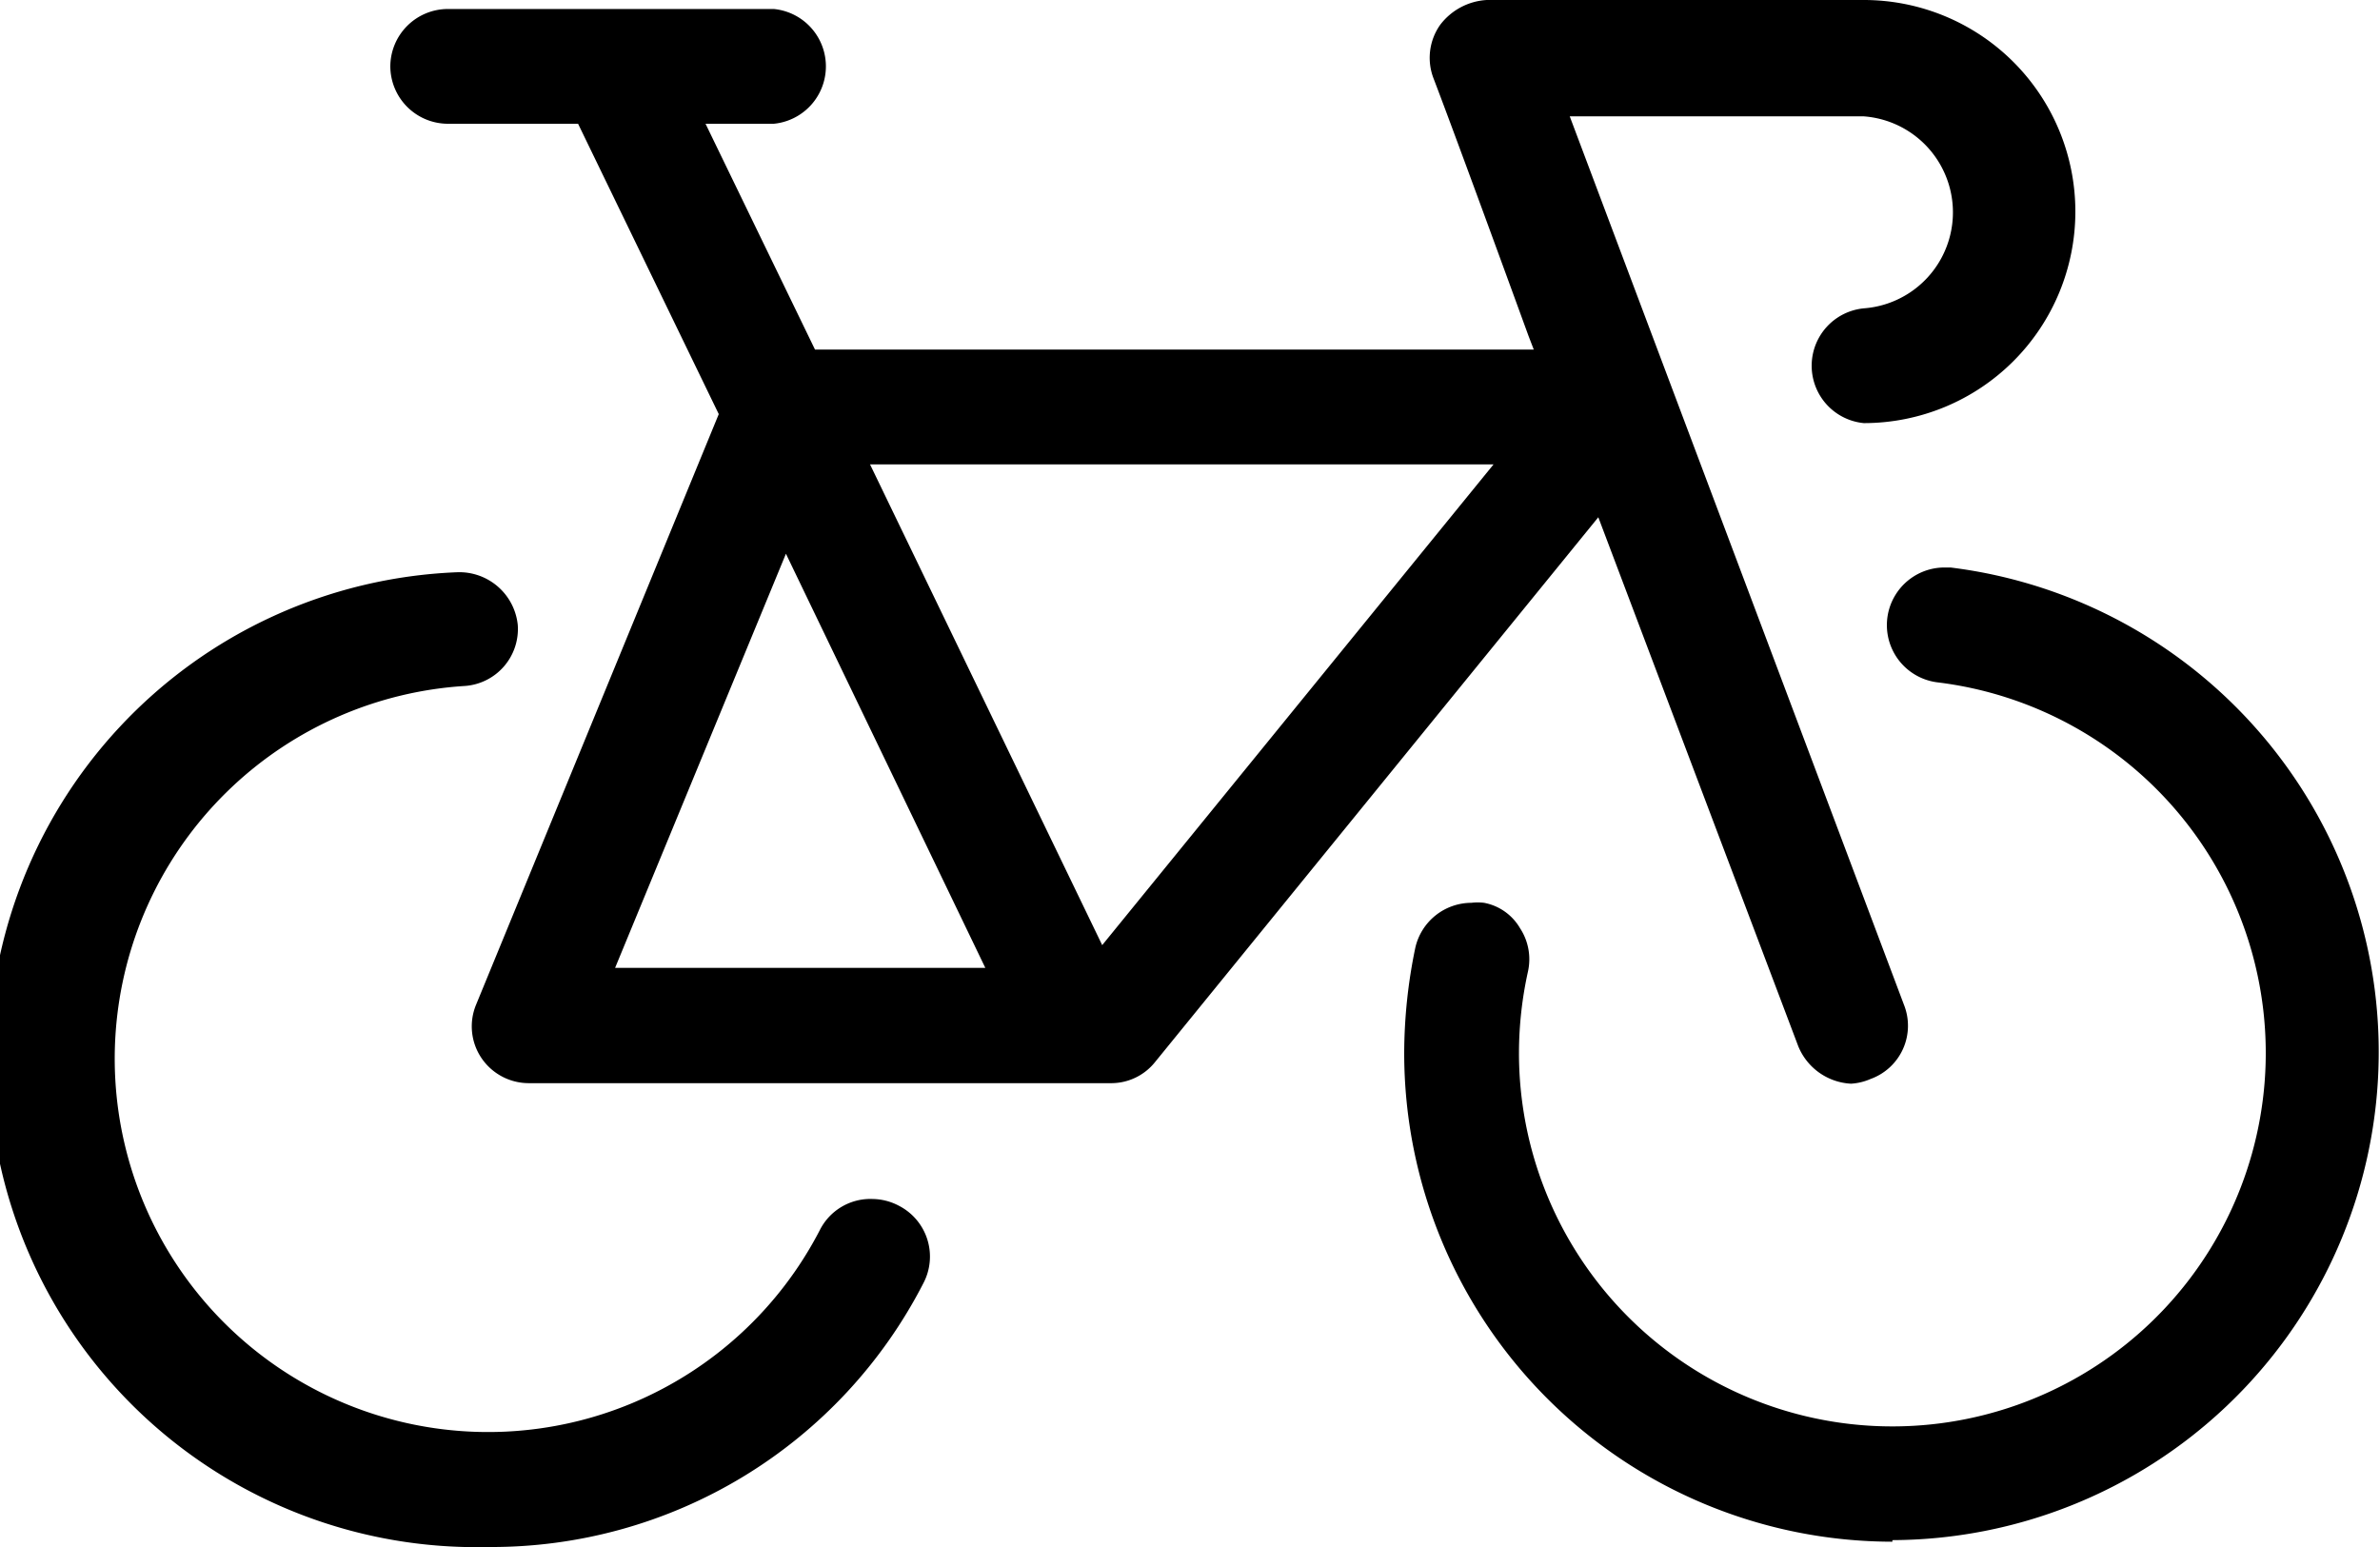 <?xml version="1.0" encoding="utf-8"?>
<svg xmlns="http://www.w3.org/2000/svg" viewBox="0 0 45 29.25">
  <g id="レイヤー_2" data-name="レイヤー 2">
    <g id="Sports">
      <path d="M9.23,29.25a9.22,9.22,0,0,1-.59-18.43,1.11,1.11,0,0,1,1.15,1,1.08,1.08,0,0,1-1,1.15A7.06,7.06,0,1,0,15.5,23.26a1.07,1.07,0,0,1,1-.59,1.09,1.09,0,0,1,.5.13,1.08,1.08,0,0,1,.46,1.46A9.18,9.18,0,0,1,9.23,29.25Zm26.55-.1a9.24,9.24,0,0,1-9.23-9.23,9.85,9.85,0,0,1,.21-2,1.09,1.09,0,0,1,1.06-.85,1,1,0,0,1,.24,0,1,1,0,0,1,.68.48,1.07,1.07,0,0,1,.15.82,7.17,7.17,0,0,0-.17,1.53,7.06,7.06,0,1,0,7.9-7,1.09,1.09,0,0,1,.13-2.17h.13a9.23,9.23,0,0,1-1.1,18.39ZM35,20.49a1.14,1.14,0,0,1-1-.71l-3.78-10-8.38,10.3a1.06,1.06,0,0,1-.84.4H10A1.08,1.08,0,0,1,9.1,20,1.07,1.07,0,0,1,9,19L13.59,7.83,10.93,2.34H8.47A1.09,1.09,0,0,1,7.38,1.25,1.09,1.09,0,0,1,8.47.17h6.16a1.09,1.09,0,0,1,0,2.17H13.34l2.07,4.27H29l-.1-.26S27.56,2.67,27.1,1.47a1.08,1.08,0,0,1,.13-1A1.19,1.19,0,0,1,28.11,0h7.13a4,4,0,0,1,0,8,1.09,1.09,0,0,1,0-2.17,1.82,1.82,0,0,0,0-3.63H29.68L36,19a1.07,1.07,0,0,1-.63,1.4A1.09,1.09,0,0,1,35,20.49ZM11.63,18.3h7l-3.77-7.83Zm9.21-.43,7.4-9.09H16.45Z"/>
    </g>
  </g>
</svg>